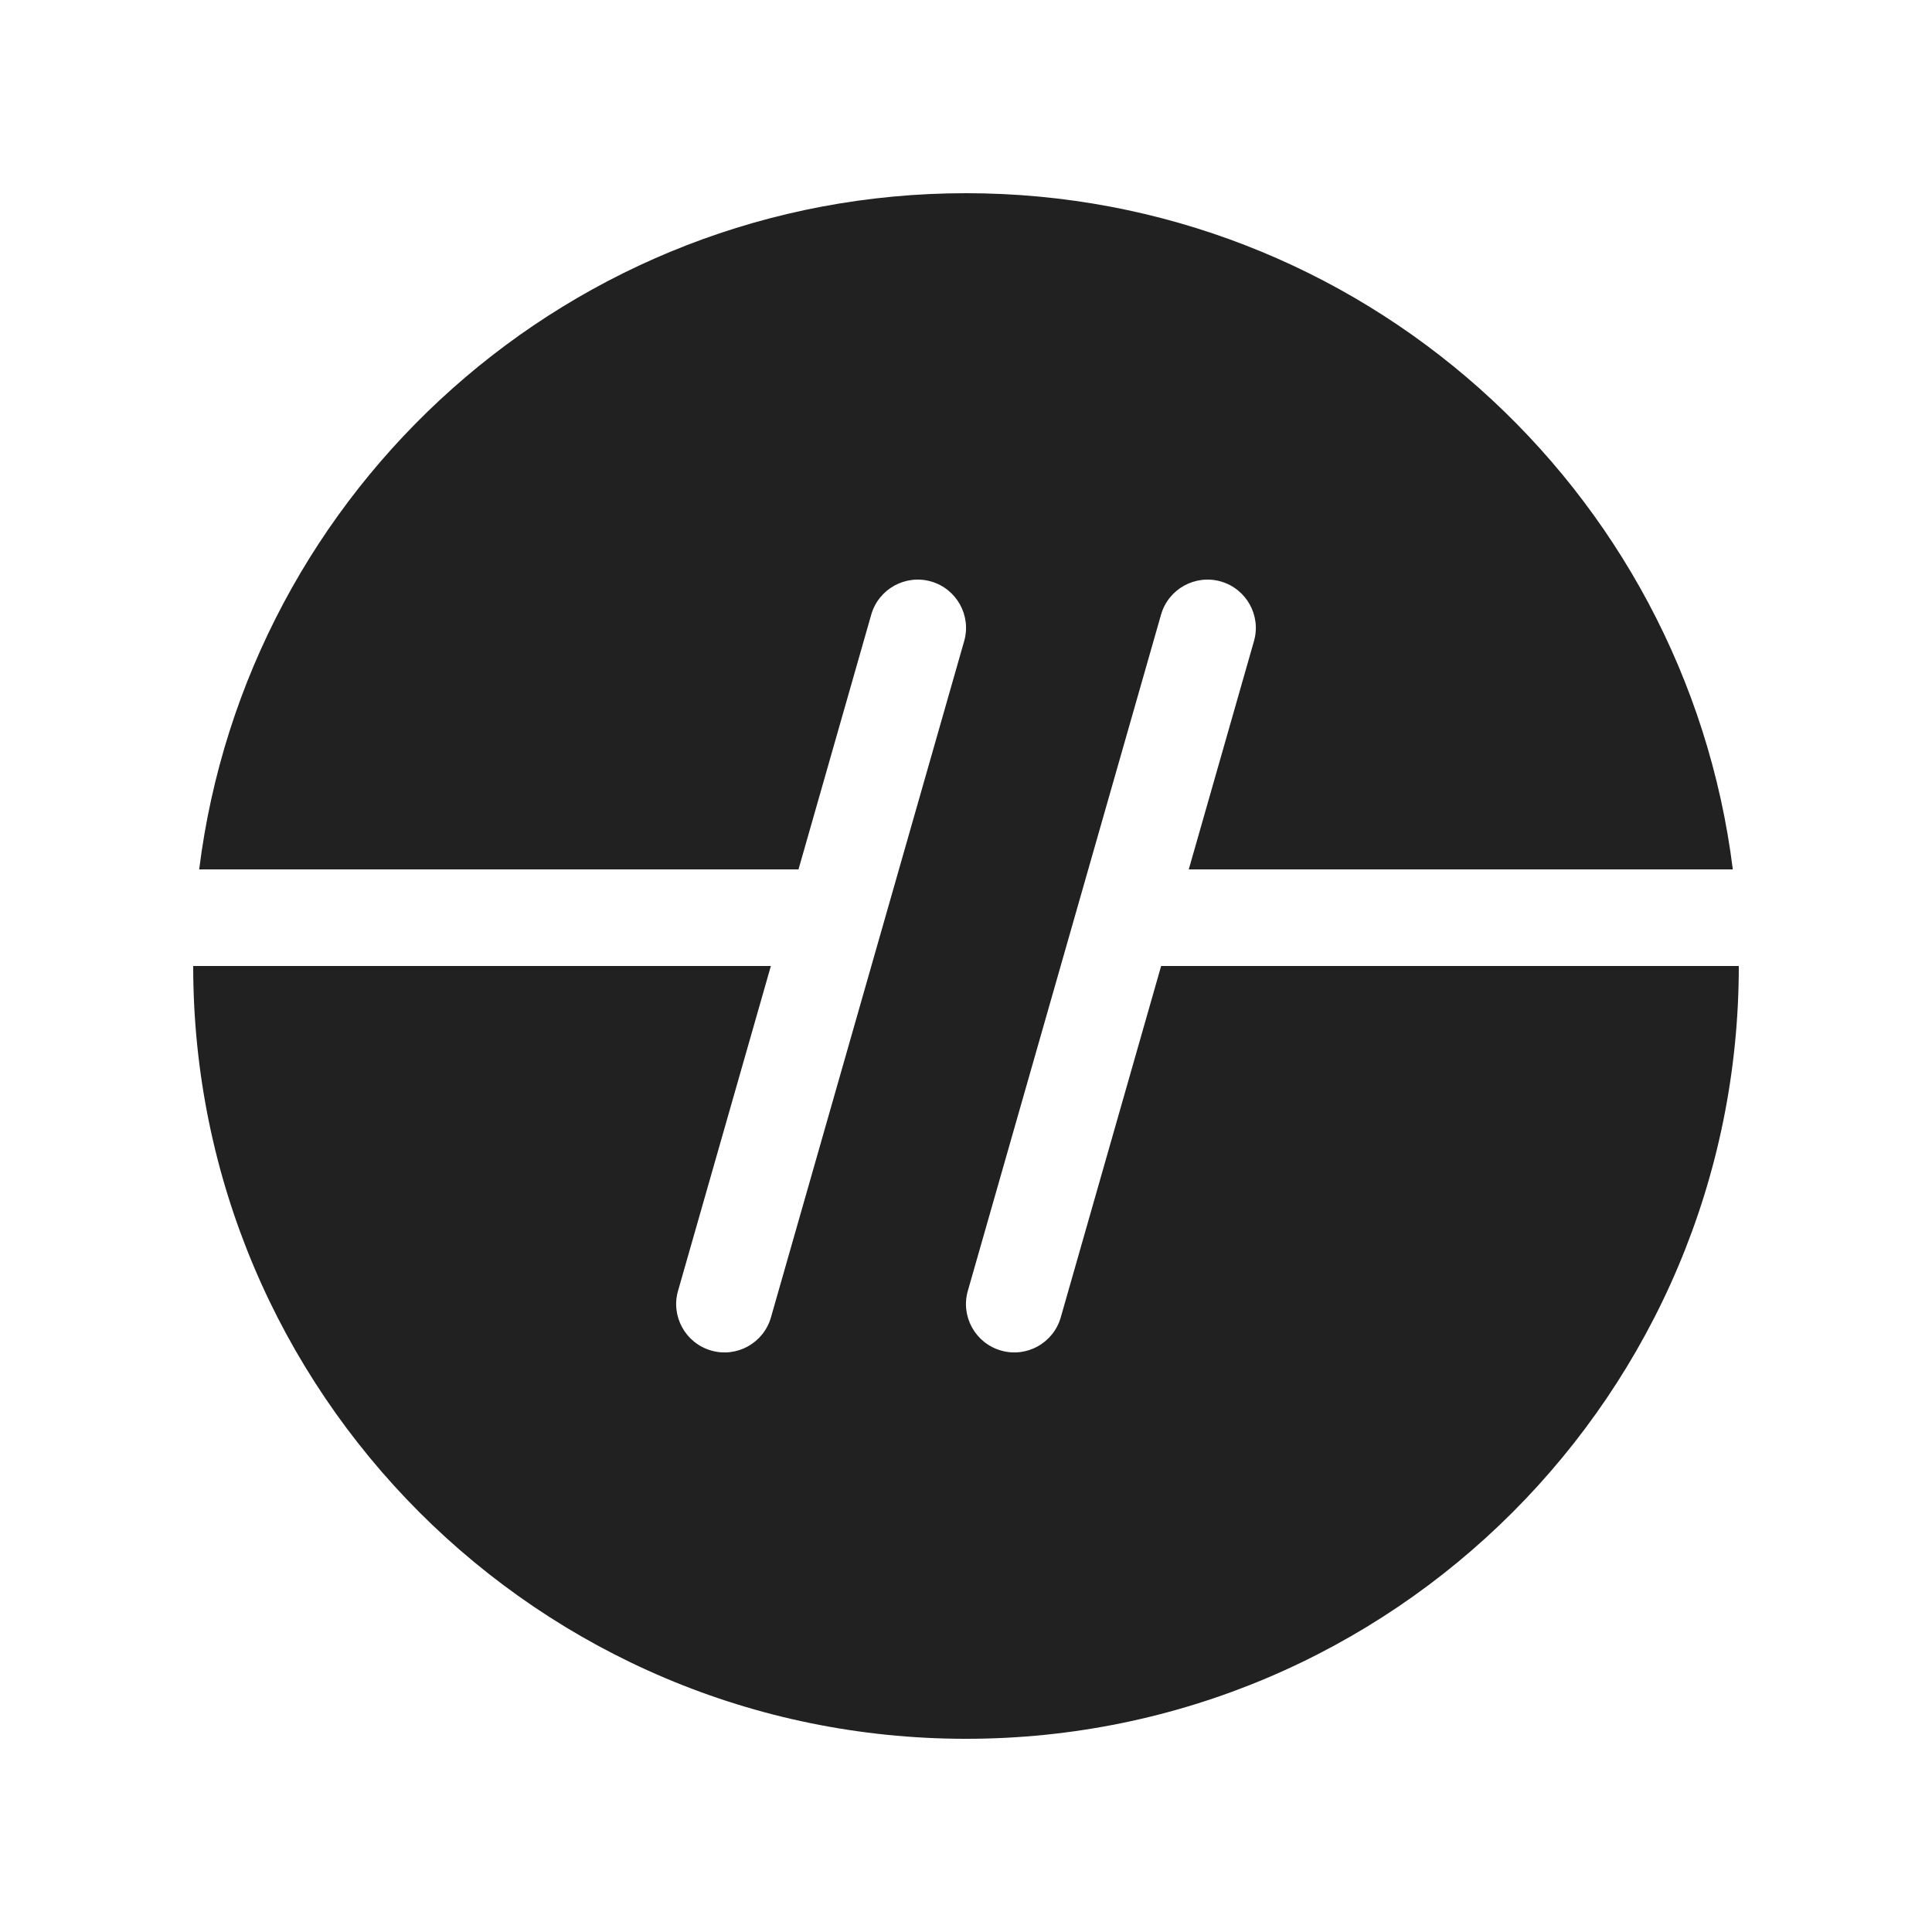 <?xml version="1.0" encoding="utf-8"?><!-- Скачано с сайта svg4.ru / Downloaded from svg4.ru -->
<svg width="800px" height="800px" viewBox="0 0 20 20" fill="none" xmlns="http://www.w3.org/2000/svg">
<path d="M17.938 9H12.306L12.981 6.637C13.057 6.372 12.903 6.095 12.637 6.019C12.372 5.944 12.095 6.097 12.019 6.363L10.019 13.363C9.943 13.628 10.097 13.905 10.363 13.981C10.628 14.057 10.905 13.903 10.981 13.637L12.02 10H18C18 14.418 14.418 18 10 18C5.582 18 2 14.418 2 10H7.98L7.019 13.363C6.943 13.628 7.097 13.905 7.363 13.981C7.628 14.057 7.905 13.903 7.981 13.637L9.981 6.637C10.057 6.372 9.903 6.095 9.637 6.019C9.372 5.944 9.095 6.097 9.019 6.363L8.266 9H2.062C2.554 5.054 5.92 2 10 2C14.08 2 17.446 5.054 17.938 9Z" fill="#212121"/>
</svg>